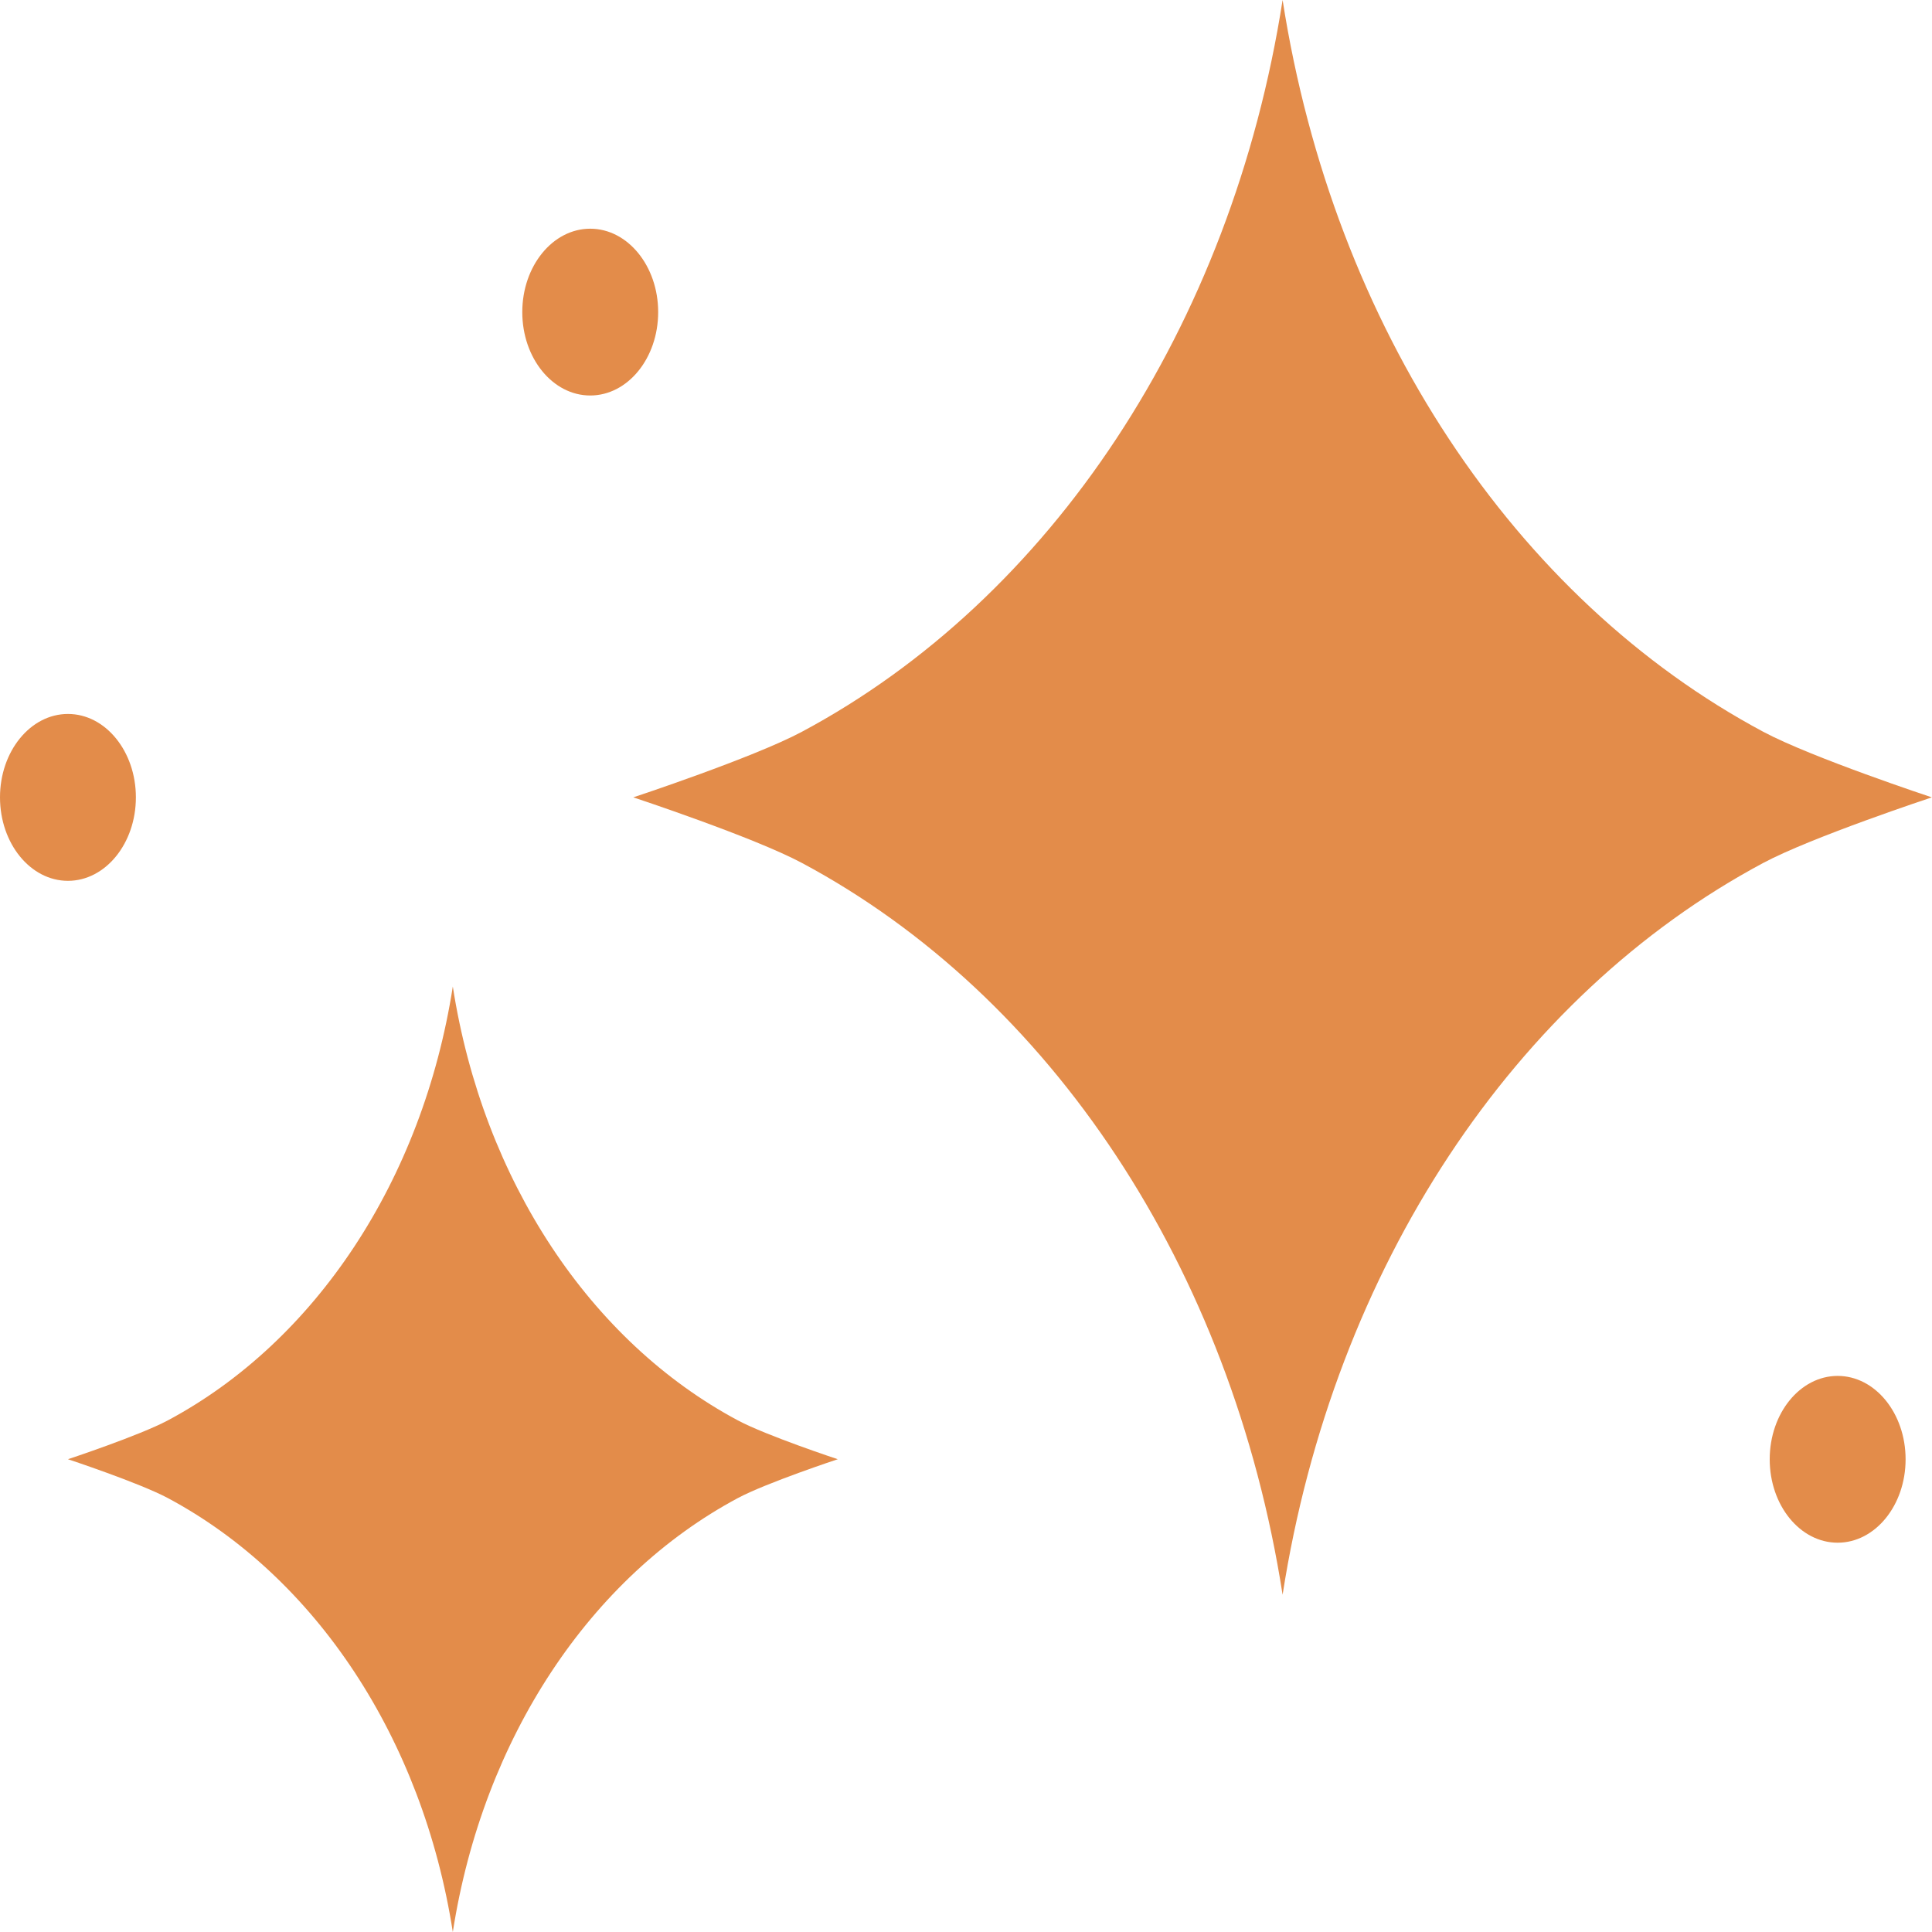 <svg width="24" height="24" viewBox="0 0 24 24" fill="none" xmlns="http://www.w3.org/2000/svg">
  <path d="M21.903 9.09C18.818 7.441 16.567 4.068 15.933 0C15.298 4.068 13.047 7.441 9.962 9.09C9.362 9.411 7.867 9.905 7.867 9.905C7.867 9.905 9.362 10.399 9.962 10.72C13.047 12.369 15.298 15.742 15.933 19.81C16.567 15.742 18.818 12.369 21.903 10.72C22.504 10.399 23.998 9.905 23.998 9.905C23.998 9.905 22.504 9.411 21.903 9.09Z" fill="#E38C4A"/>
  <path d="M9.165 17.644C7.336 16.666 6.001 14.667 5.625 12.255C5.249 14.667 3.915 16.666 2.086 17.644C1.73 17.834 0.844 18.127 0.844 18.127C0.844 18.127 1.73 18.42 2.086 18.61C3.915 19.588 5.249 21.587 5.625 24C6.001 21.587 7.336 19.588 9.165 18.61C9.521 18.42 10.407 18.127 10.407 18.127C10.407 18.127 9.521 17.834 9.165 17.644Z" fill="#E38C4A"/>
  <path d="M23.672 18.128C23.672 18.7 23.294 19.164 22.828 19.164C22.362 19.164 21.984 18.701 21.984 18.128C21.984 17.556 22.362 17.092 22.828 17.092C23.294 17.092 23.672 17.556 23.672 18.128Z" fill="#E38C4A"/>
  <path d="M8.176 3.877C8.176 4.45 7.798 4.913 7.332 4.913C6.866 4.913 6.488 4.45 6.488 3.877C6.488 3.305 6.866 2.841 7.332 2.841C7.798 2.841 8.176 3.305 8.176 3.877Z" fill="#E38C4A"/>
  <path d="M0.844 10.942C1.31 10.942 1.688 10.478 1.688 9.905C1.688 9.333 1.31 8.869 0.844 8.869C0.378 8.869 0 9.333 0 9.905C0 10.478 0.378 10.942 0.844 10.942Z" fill="#E38C4A"/>
</svg> 